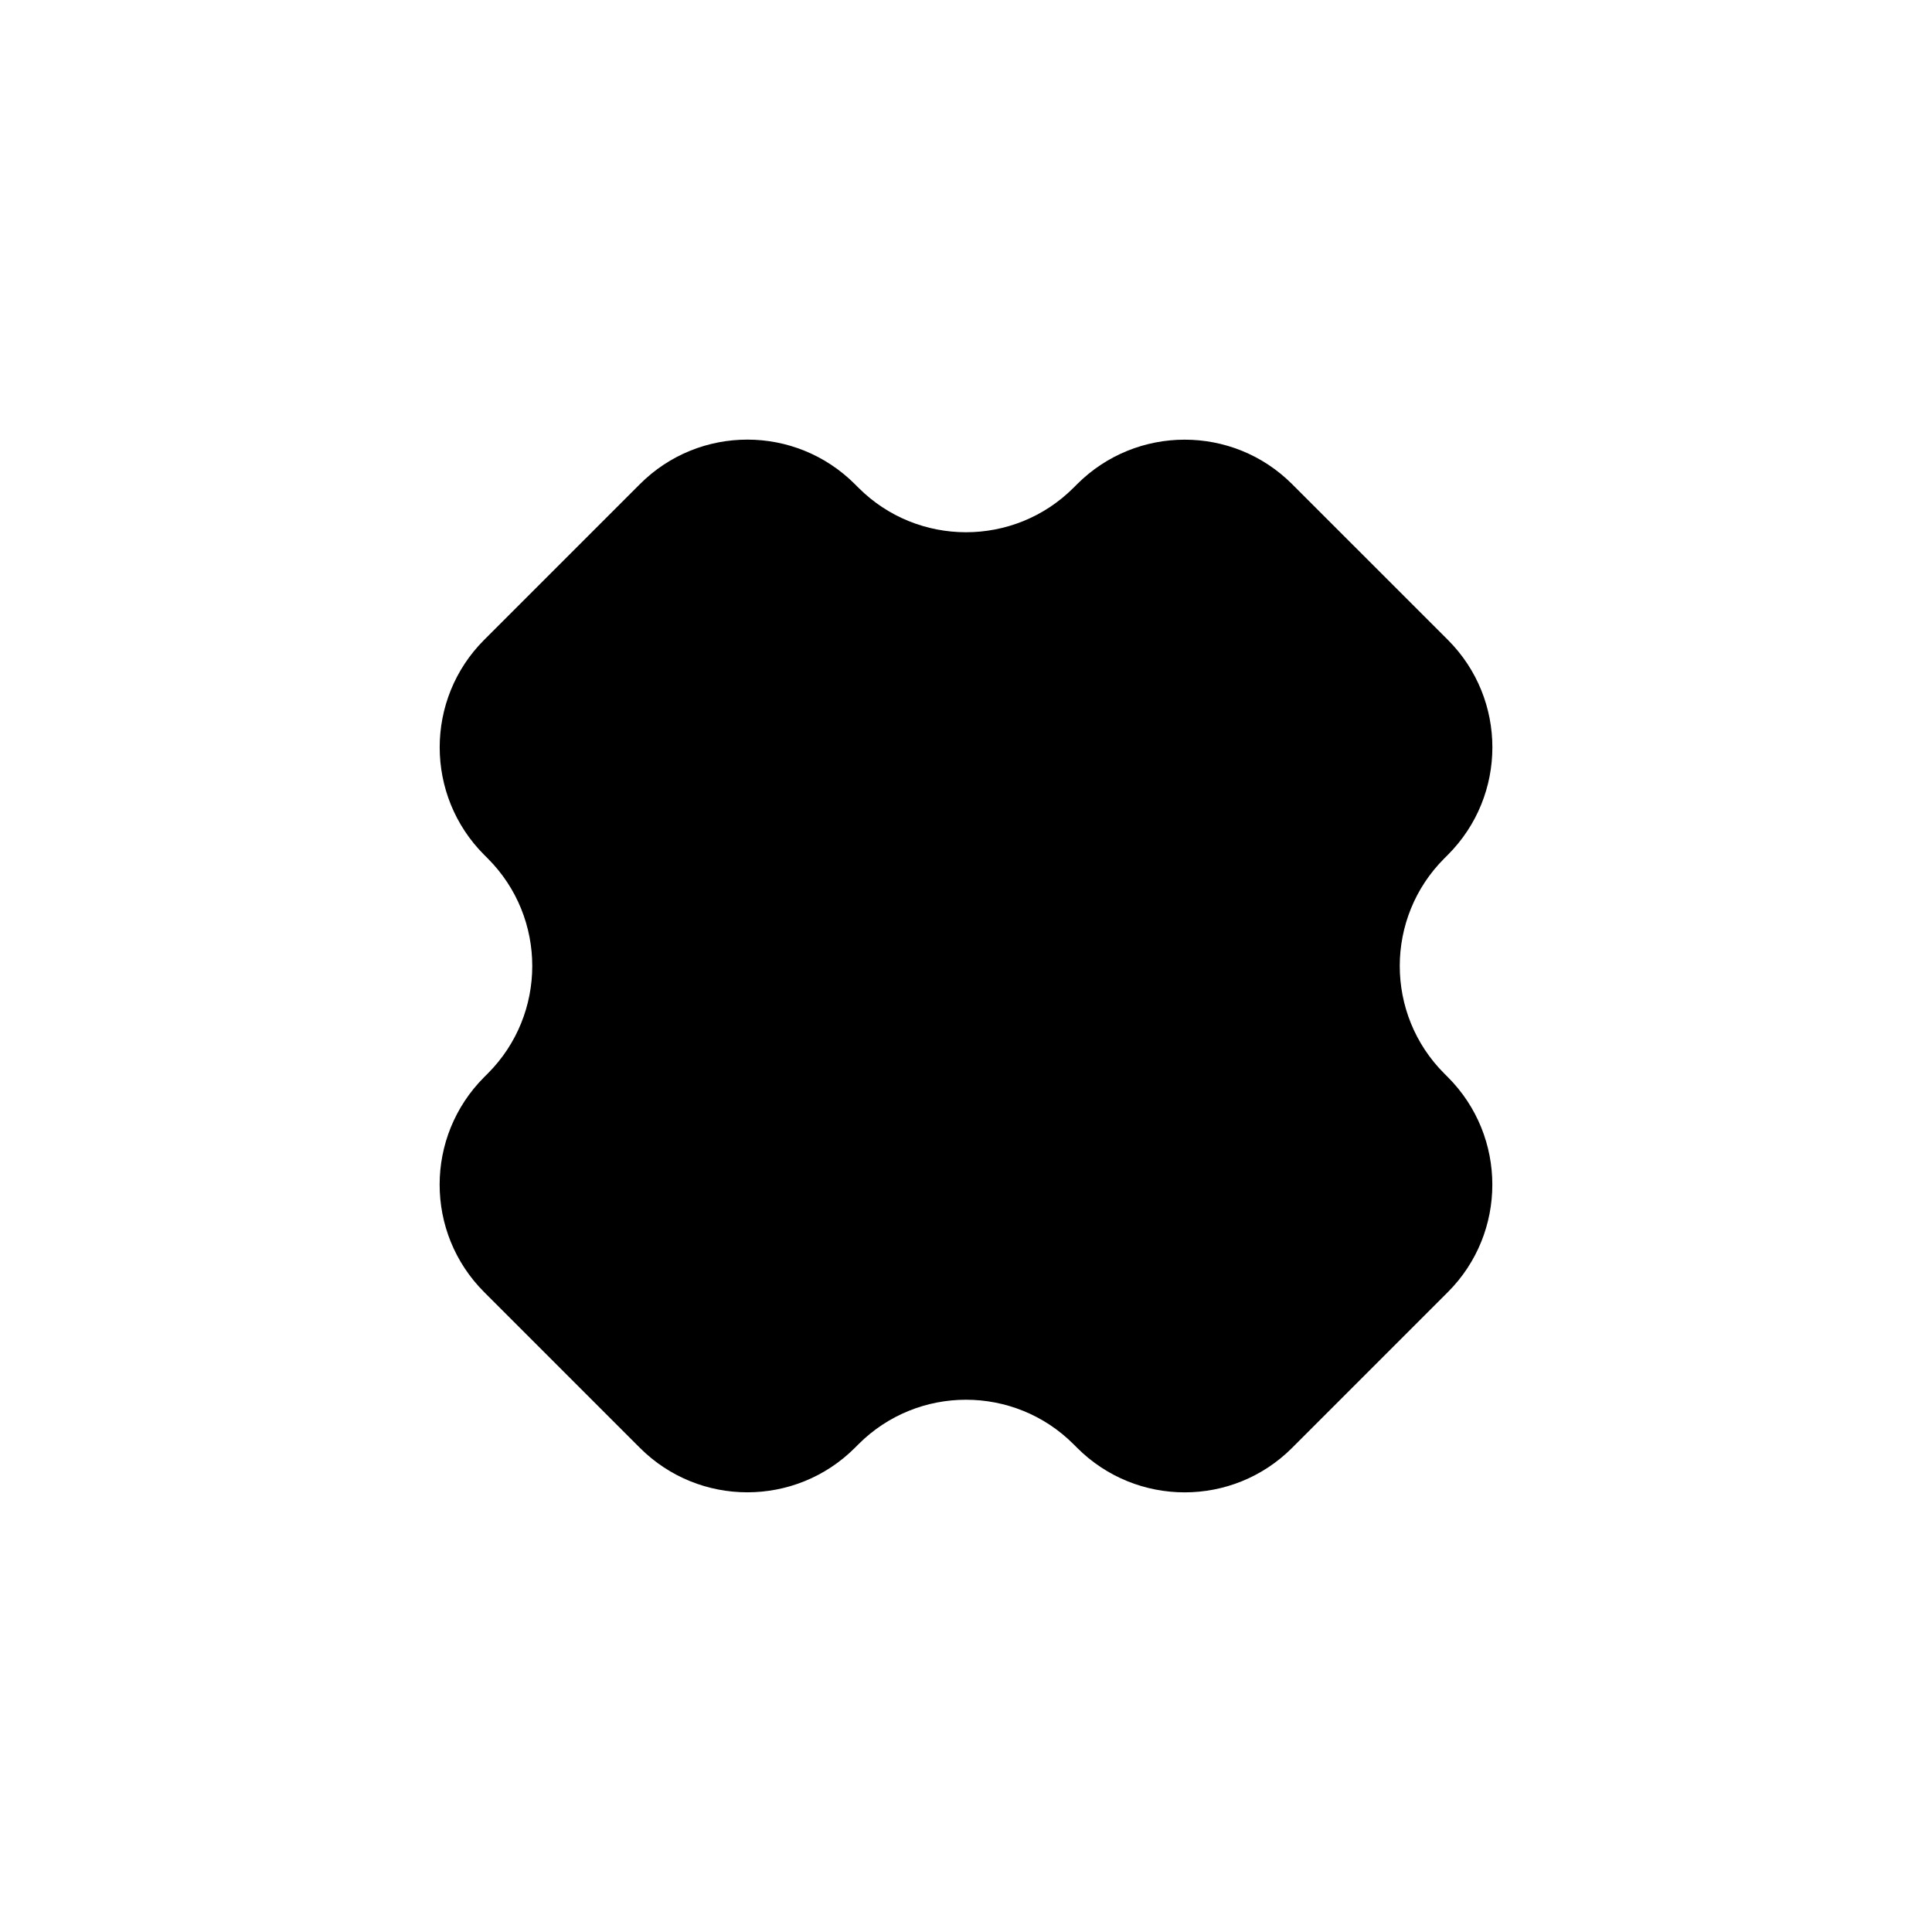 <?xml version="1.0" encoding="UTF-8"?>
<!-- Uploaded to: SVG Find, www.svgrepo.com, Generator: SVG Find Mixer Tools -->
<svg fill="#000000" width="800px" height="800px" version="1.1" viewBox="144 144 512 512" xmlns="http://www.w3.org/2000/svg">
 <path d="m527.68 370.56c15.742-15.742 15.762-41.246 0.023-56.984l-41.281-41.277c-15.73-15.73-41.27-15.695-56.984 0.02l-0.934 0.934c-15.742 15.742-41.289 15.715-57.004 0l-0.934-0.934c-15.742-15.742-41.246-15.762-56.984-0.02l-41.277 41.277c-15.73 15.73-15.695 41.27 0.02 56.984l0.934 0.934c15.742 15.742 15.715 41.289 0 57.004l-0.934 0.934c-15.742 15.742-15.762 41.246-0.02 56.984l41.277 41.281c15.73 15.727 41.27 15.695 56.984-0.023l0.934-0.934c15.742-15.738 41.289-15.715 57.004 0l0.934 0.934c15.742 15.742 41.246 15.762 56.984 0.023l41.281-41.281c15.727-15.73 15.695-41.27-0.023-56.984l-0.934-0.934c-15.738-15.742-15.715-41.289 0-57.004z" fill-rule="evenodd"/>
</svg>